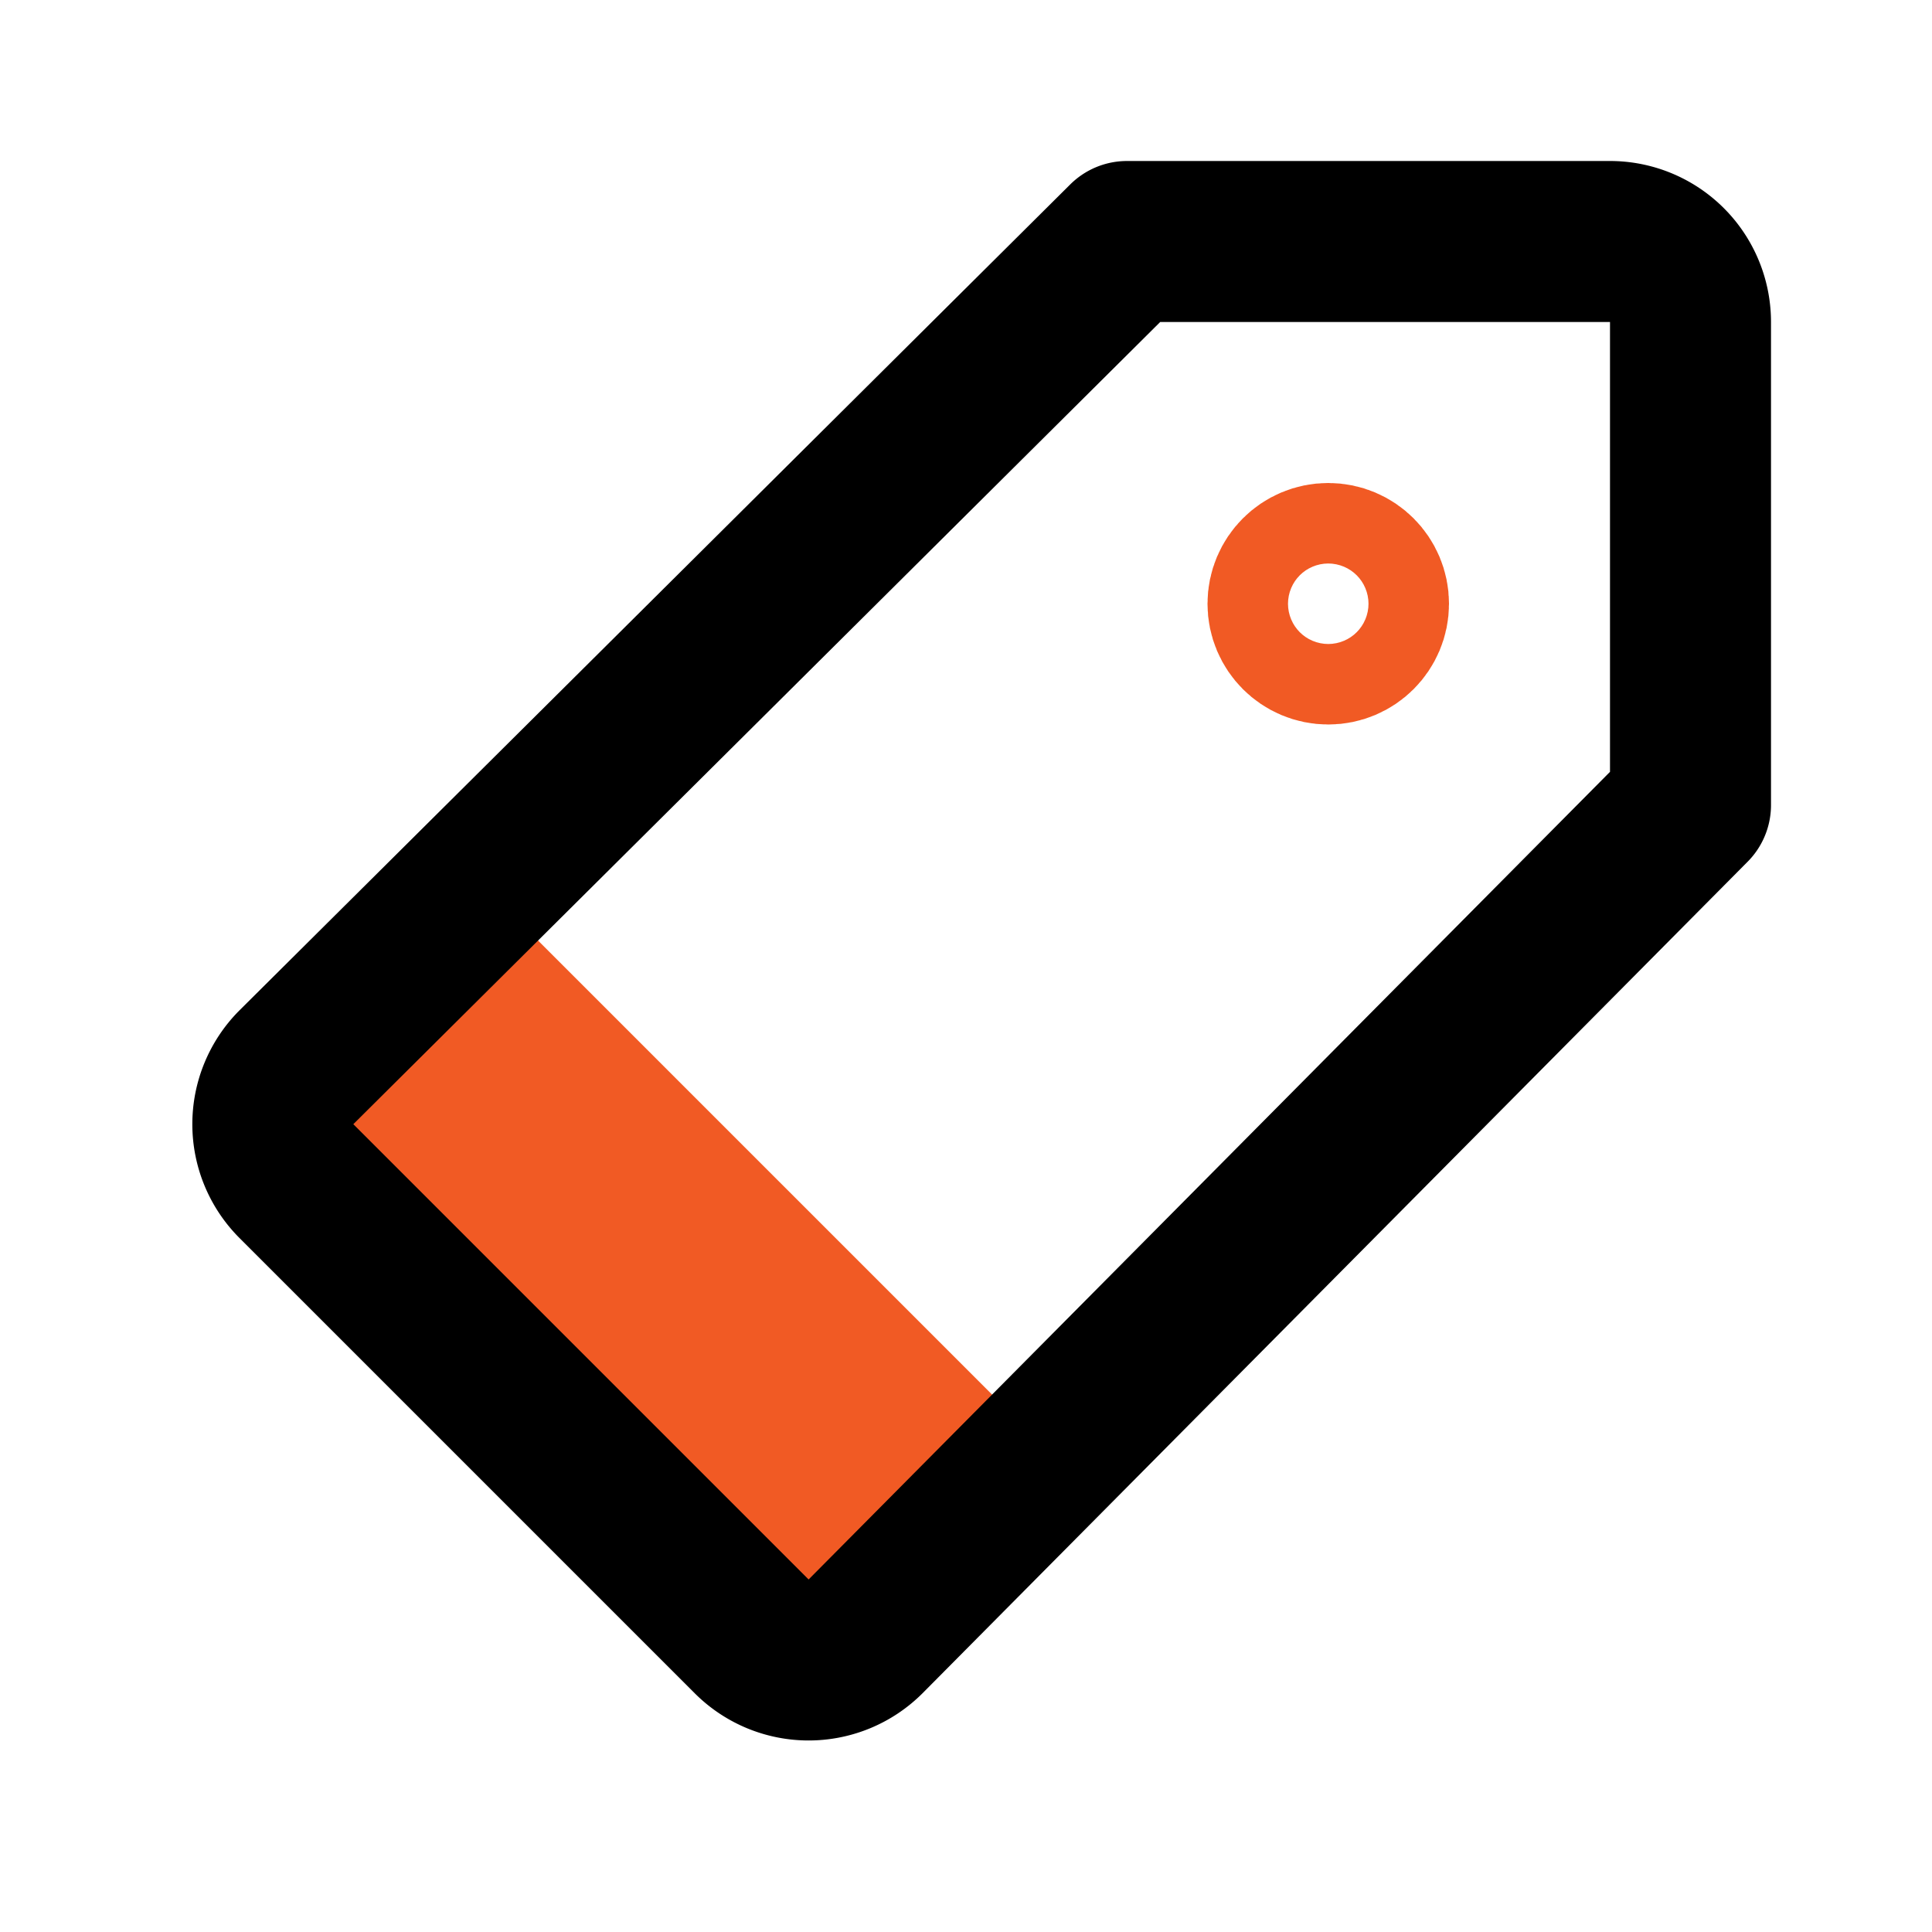 <!DOCTYPE svg PUBLIC "-//W3C//DTD SVG 1.1//EN" "http://www.w3.org/Graphics/SVG/1.1/DTD/svg11.dtd">
<!-- Uploaded to: SVG Repo, www.svgrepo.com, Transformed by: SVG Repo Mixer Tools -->
<svg width="800px" height="800px" viewBox="0 0 24 24" id="price-tag" xmlns="http://www.w3.org/2000/svg" class="icon multi-color" fill="#000000">
<g id="SVGRepo_bgCarrier" stroke-width="0"/>
<g id="SVGRepo_tracerCarrier" stroke-linecap="round" stroke-linejoin="round"/>
<g id="SVGRepo_iconCarrier">
<title style="stroke-width: 2;">price tag</title>
<path id="tertiary-fill" d="M6,11l7,7-2.29,2.29a1,1,0,0,1-1.42,0L3.71,14.71a1,1,0,0,1,0-1.42Z" style="fill: #f15a24; stroke-width: 2;"/>
<path id="primary-stroke" d="M21,10V4a1,1,0,0,0-1-1H14L3.68,13.26a1,1,0,0,0,0,1.41l5.66,5.66a1,1,0,0,0,1.41,0Z" style="fill: none; stroke: #000000; stroke-linecap: round; stroke-linejoin: round; stroke-width: 2;"/>
<circle id="secondary-stroke" cx="16.5" cy="7.5" r="0.5" style="fill: none; stroke: #f15a24; stroke-linecap: round; stroke-linejoin: round; stroke-width: 2;"/>
</g>
</svg>